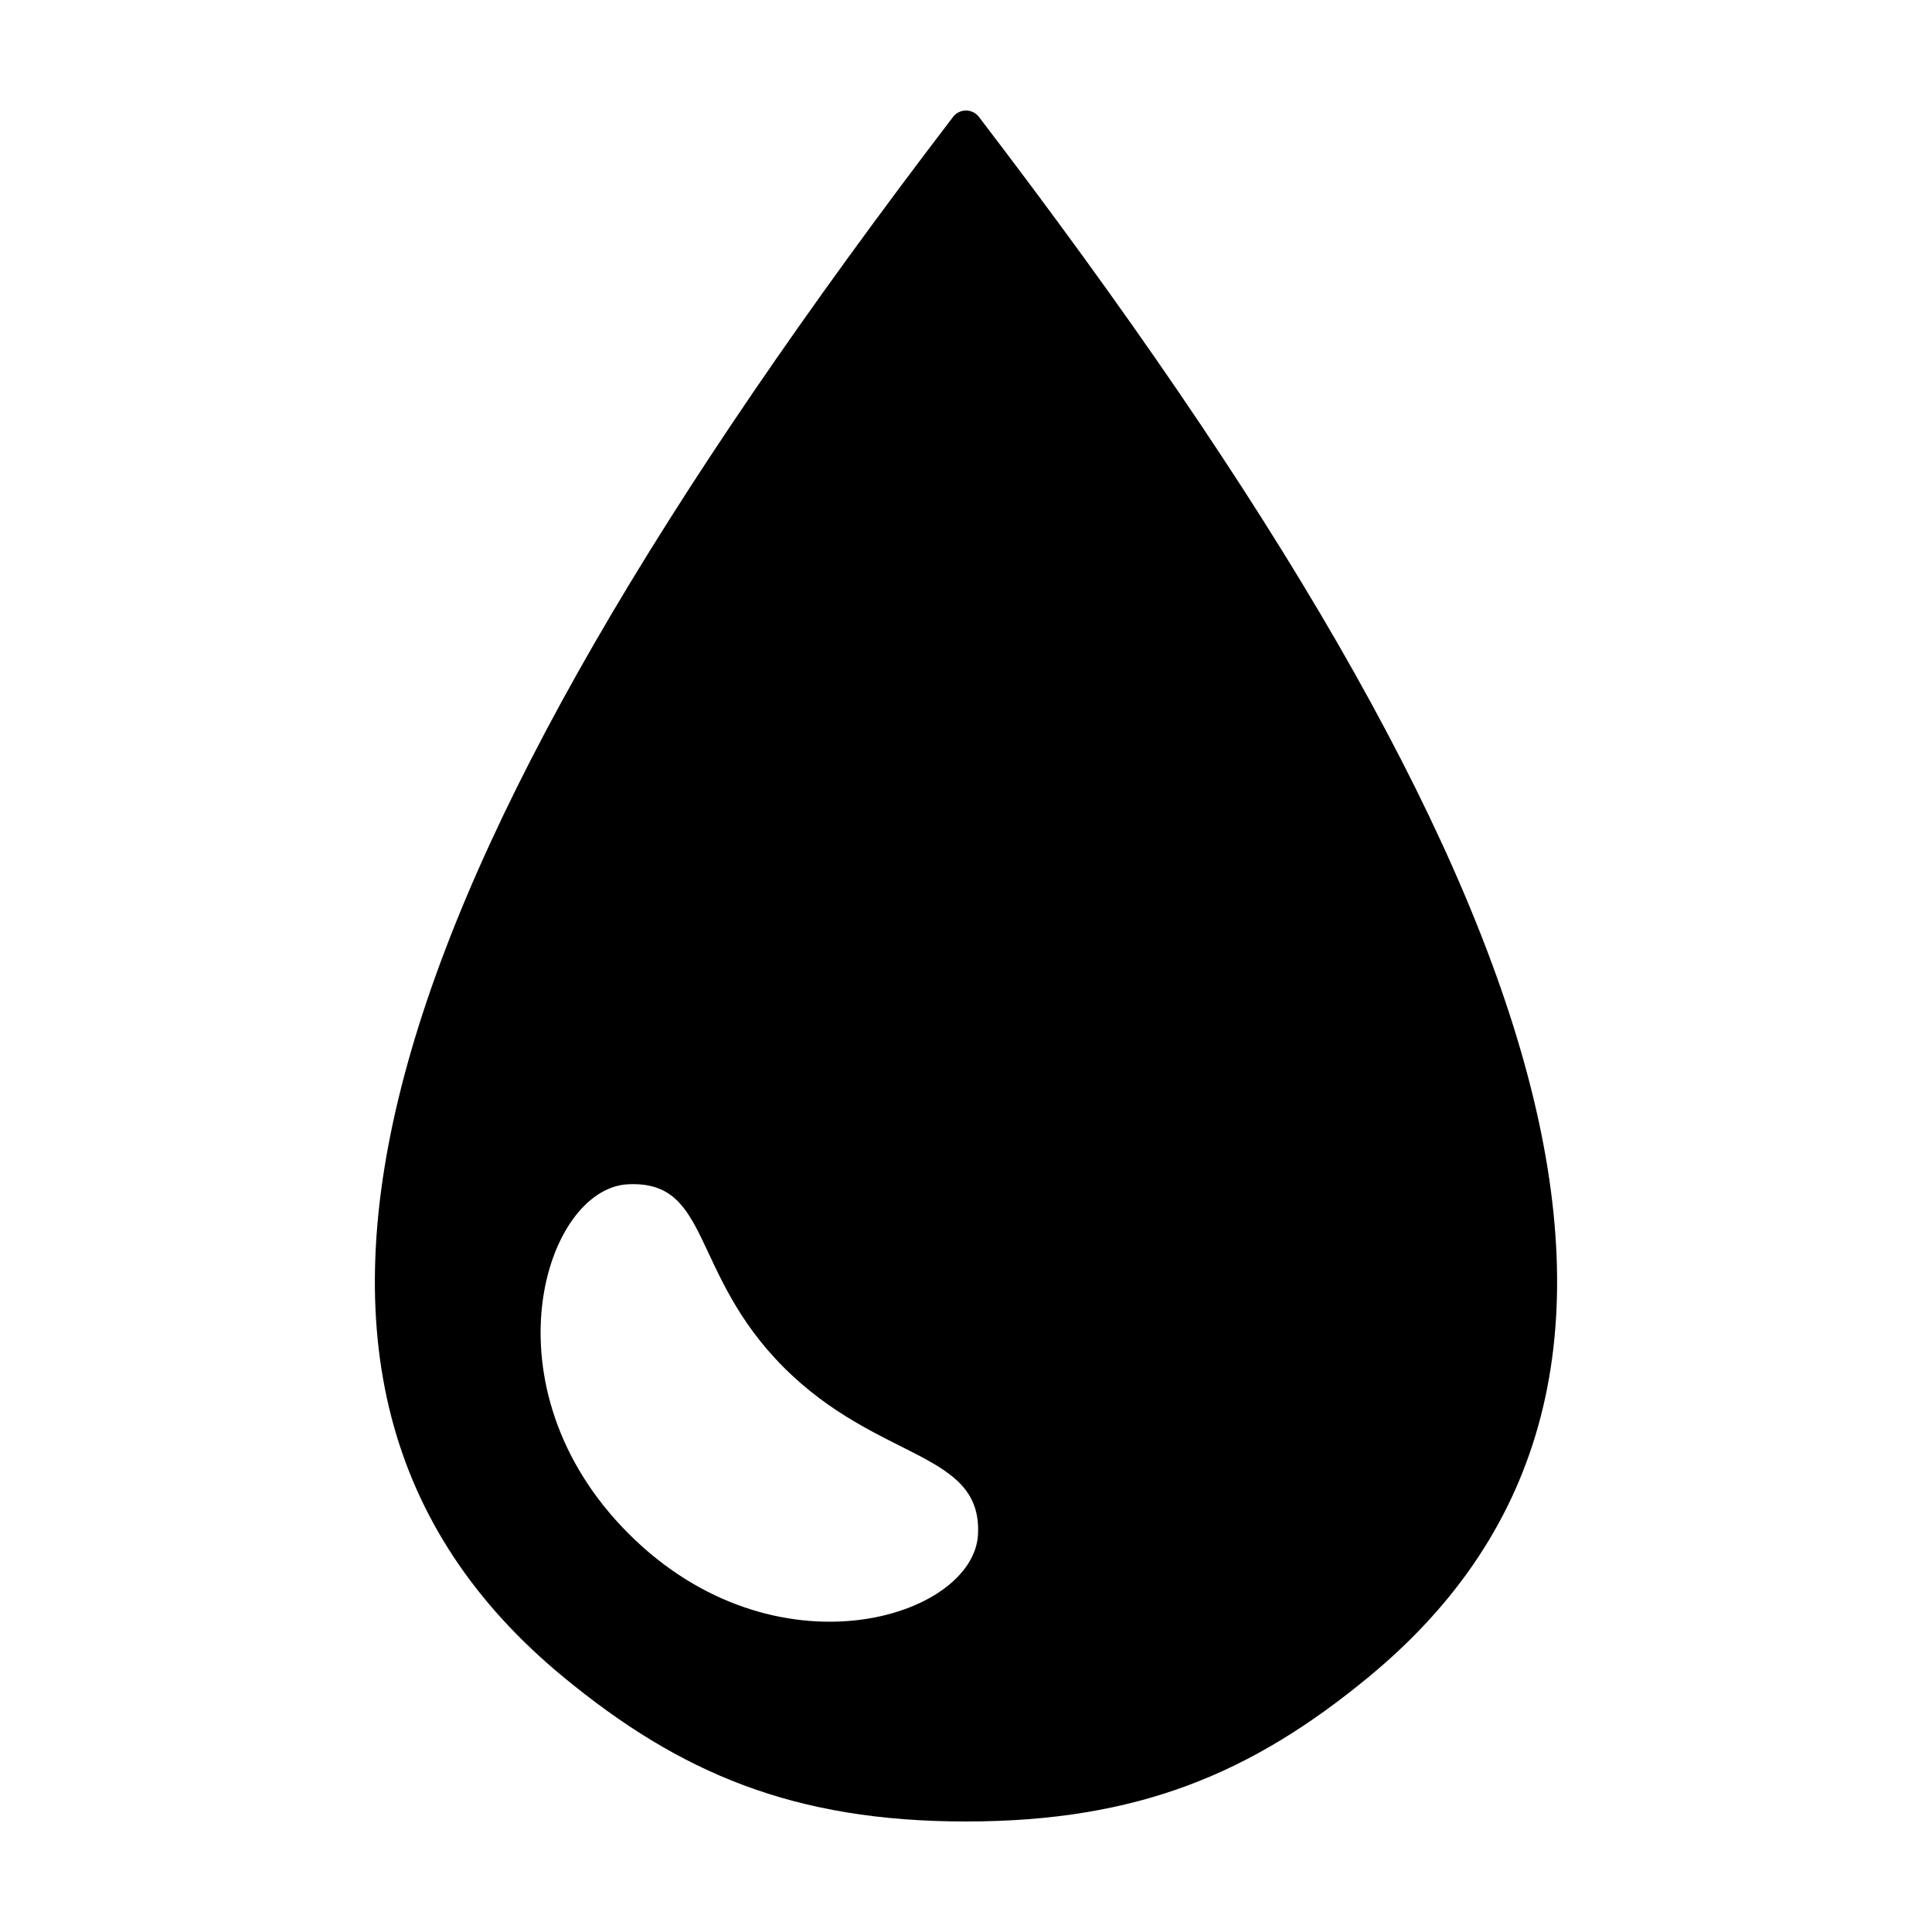 <?xml version="1.0" encoding="UTF-8"?>
<!-- Uploaded to: ICON Repo, www.svgrepo.com, Generator: ICON Repo Mixer Tools -->
<svg fill="#000000" width="800px" height="800px" version="1.1" viewBox="144 144 512 512" xmlns="http://www.w3.org/2000/svg">
 <path d="m396.59 174.96c-155.46 203.3-197.69 335.52-103.39 413.38 30.984 25.586 61.184 38.371 106.8 38.371s75.82-12.789 106.8-38.371c94.297-77.863 52.07-210.09-103.39-413.38-0.82-1.055-2.082-1.672-3.414-1.672-1.336 0-2.598 0.617-3.414 1.672zm-85.996 375.48c-38.84-38.84-22.246-91.52-0.156-92.594 22.09-1.074 16.309 23.559 41.301 48.555 24.996 24.996 52.52 22.105 51.445 44.195-1.07 22.094-53.75 38.684-92.59-0.156z"/>
</svg>
